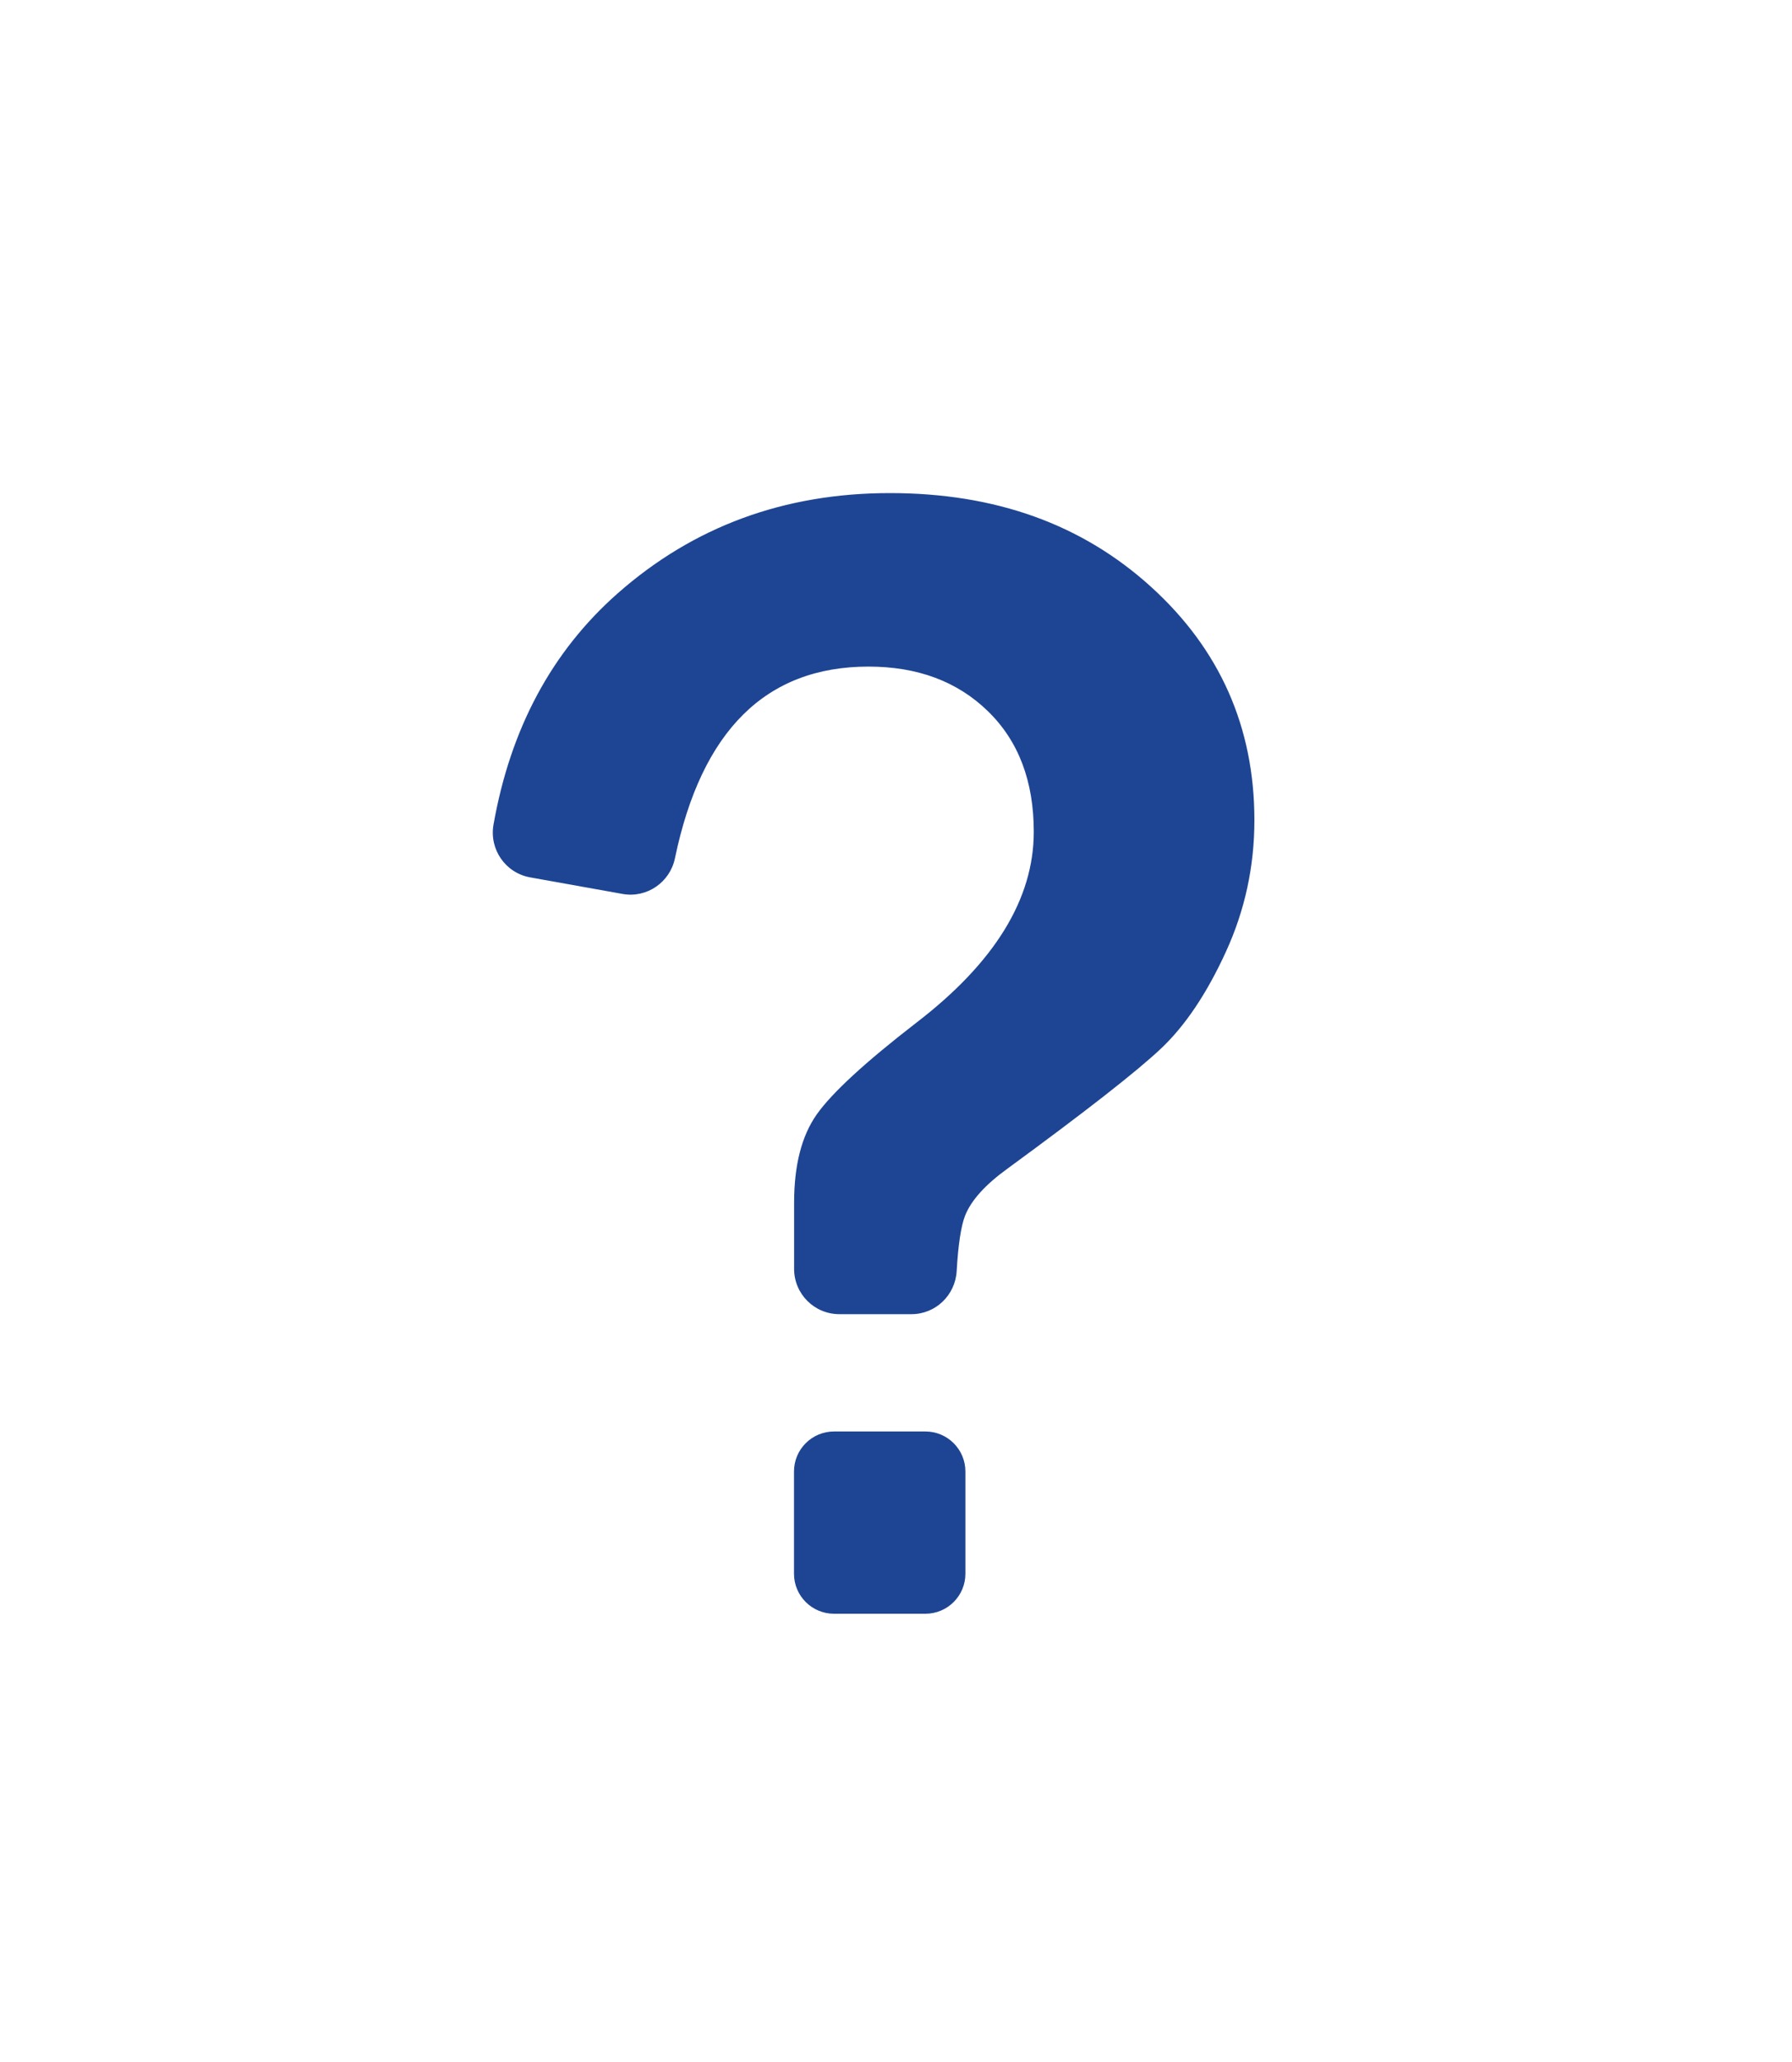 <svg width="120" height="138" viewBox="0 0 120 138" fill="none" xmlns="http://www.w3.org/2000/svg">
<path d="M61.031 87.951H56.208C54.533 87.951 53.177 86.597 53.177 84.924V80.491C53.177 77.982 53.681 76.014 54.696 74.578C55.711 73.142 57.934 71.092 61.365 68.443C66.603 64.424 69.226 60.168 69.226 55.669C69.226 52.279 68.203 49.585 66.151 47.594C64.106 45.604 61.439 44.612 58.157 44.612C51.295 44.612 46.976 48.89 45.198 57.438C44.864 59.051 43.316 60.117 41.693 59.828L35.499 58.718C33.847 58.422 32.758 56.846 33.046 55.195C34.18 48.764 36.951 43.605 41.352 39.72C46.428 35.242 52.511 33 59.594 33C66.677 33 72.471 35.094 77.08 39.276C81.688 43.457 84 48.668 84 54.892C84 57.985 83.363 60.931 82.088 63.706C80.814 66.489 79.369 68.642 77.747 70.174C76.124 71.706 72.694 74.385 67.455 78.219C65.981 79.285 65.04 80.328 64.632 81.342C64.358 82.038 64.165 83.281 64.062 85.08C63.965 86.686 62.647 87.951 61.039 87.951H61.031ZM64.647 98.475V105.328C64.647 106.801 63.447 108 61.972 108H55.845C54.37 108 53.17 106.801 53.17 105.328V98.475C53.17 97.002 54.37 95.803 55.845 95.803H61.972C63.447 95.803 64.647 97.002 64.647 98.475Z" fill="#1E4593"/>
</svg>
